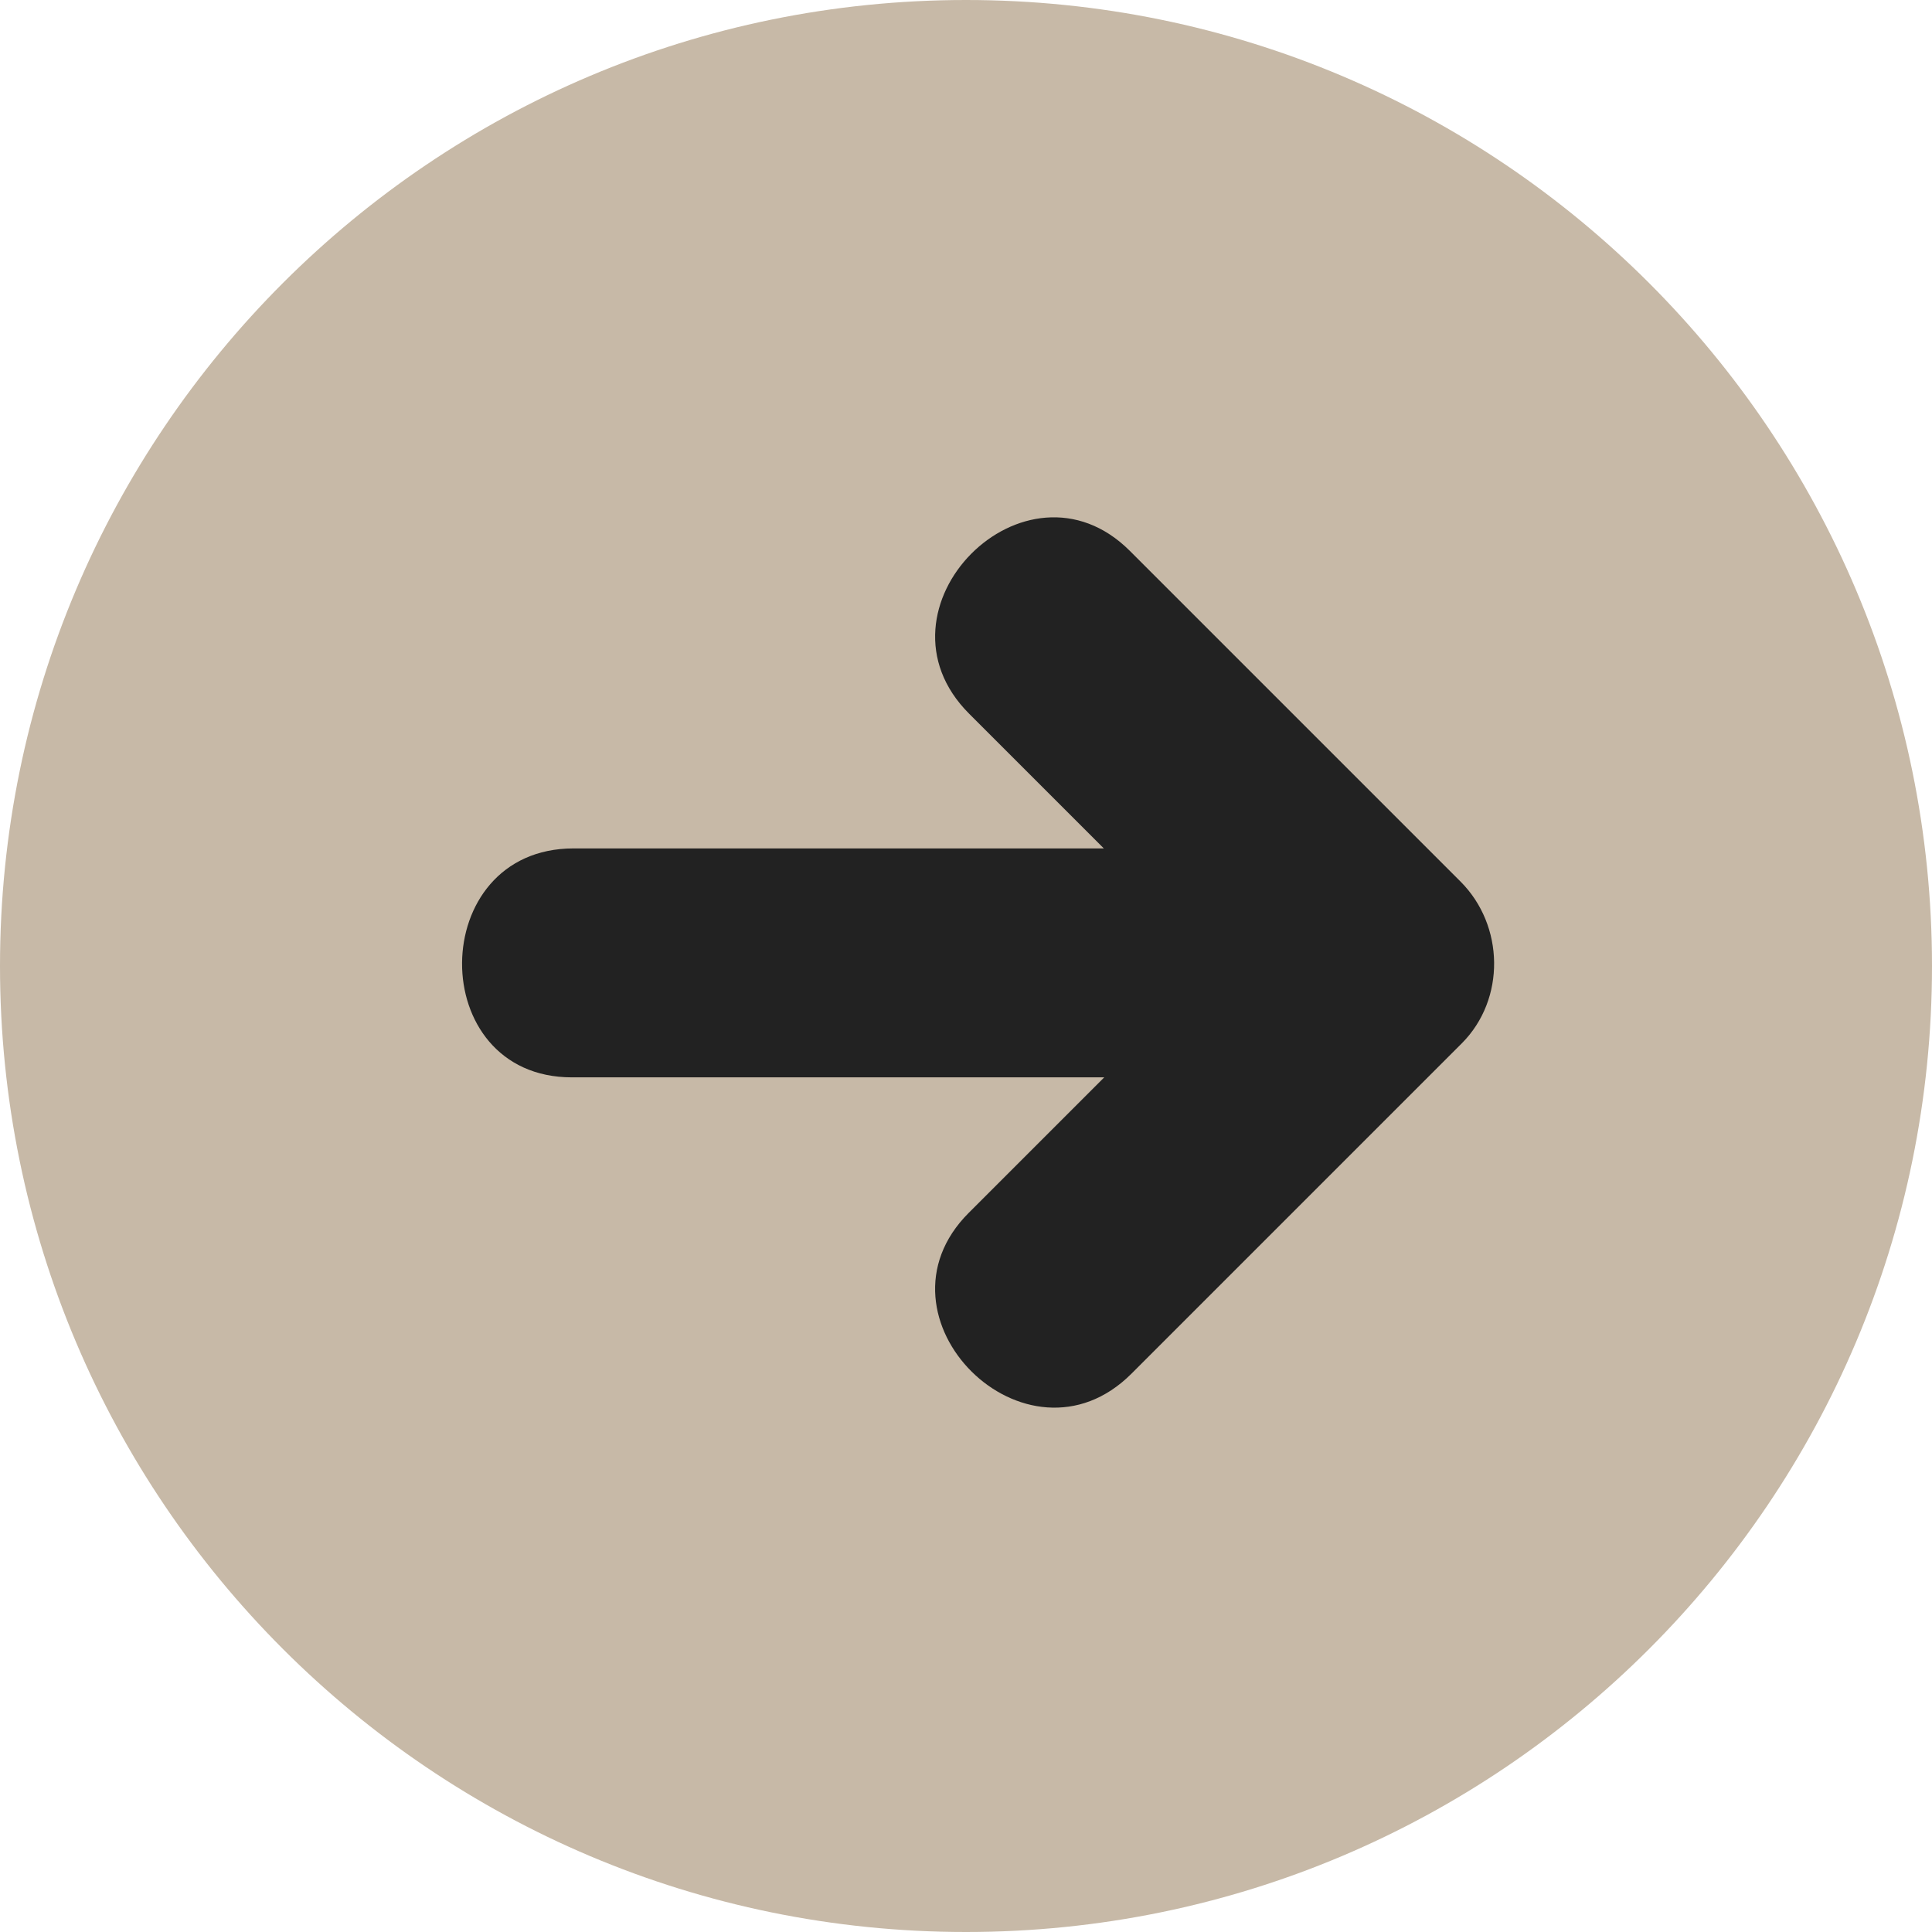 <?xml version="1.0" encoding="UTF-8" standalone="no"?><svg xmlns="http://www.w3.org/2000/svg" xmlns:xlink="http://www.w3.org/1999/xlink" enable-background="new 0 0 512 512" fill="#000000" height="496.2" preserveAspectRatio="xMidYMid meet" version="1" viewBox="7.9 7.9 496.2 496.2" width="496.2" zoomAndPan="magnify">
 <g id="change1_1"><path d="m7.9 256c0-137 111.1-248.1 248.1-248.1s248.1 111.1 248.1 248.1-111.1 248.1-248.1 248.1-248.1-111.1-248.1-248.1z" fill="#c7b9a7"/></g>
 <g id="change2_1"><path d="m383 234.3l-84.9-84.9c-26.8-26.8-68.2 14.9-41.3 41.8l34.6 34.6h-136.2c-37.9 0-38.3 58.8-0.4 58.8h136.7l-34.8 34.8c-26.8 26.8 14.9 68.2 41.8 41.3l84.9-84.9c11.2-11.3 10.9-30.2-0.4-41.5" fill="#222222"/></g>
</svg>